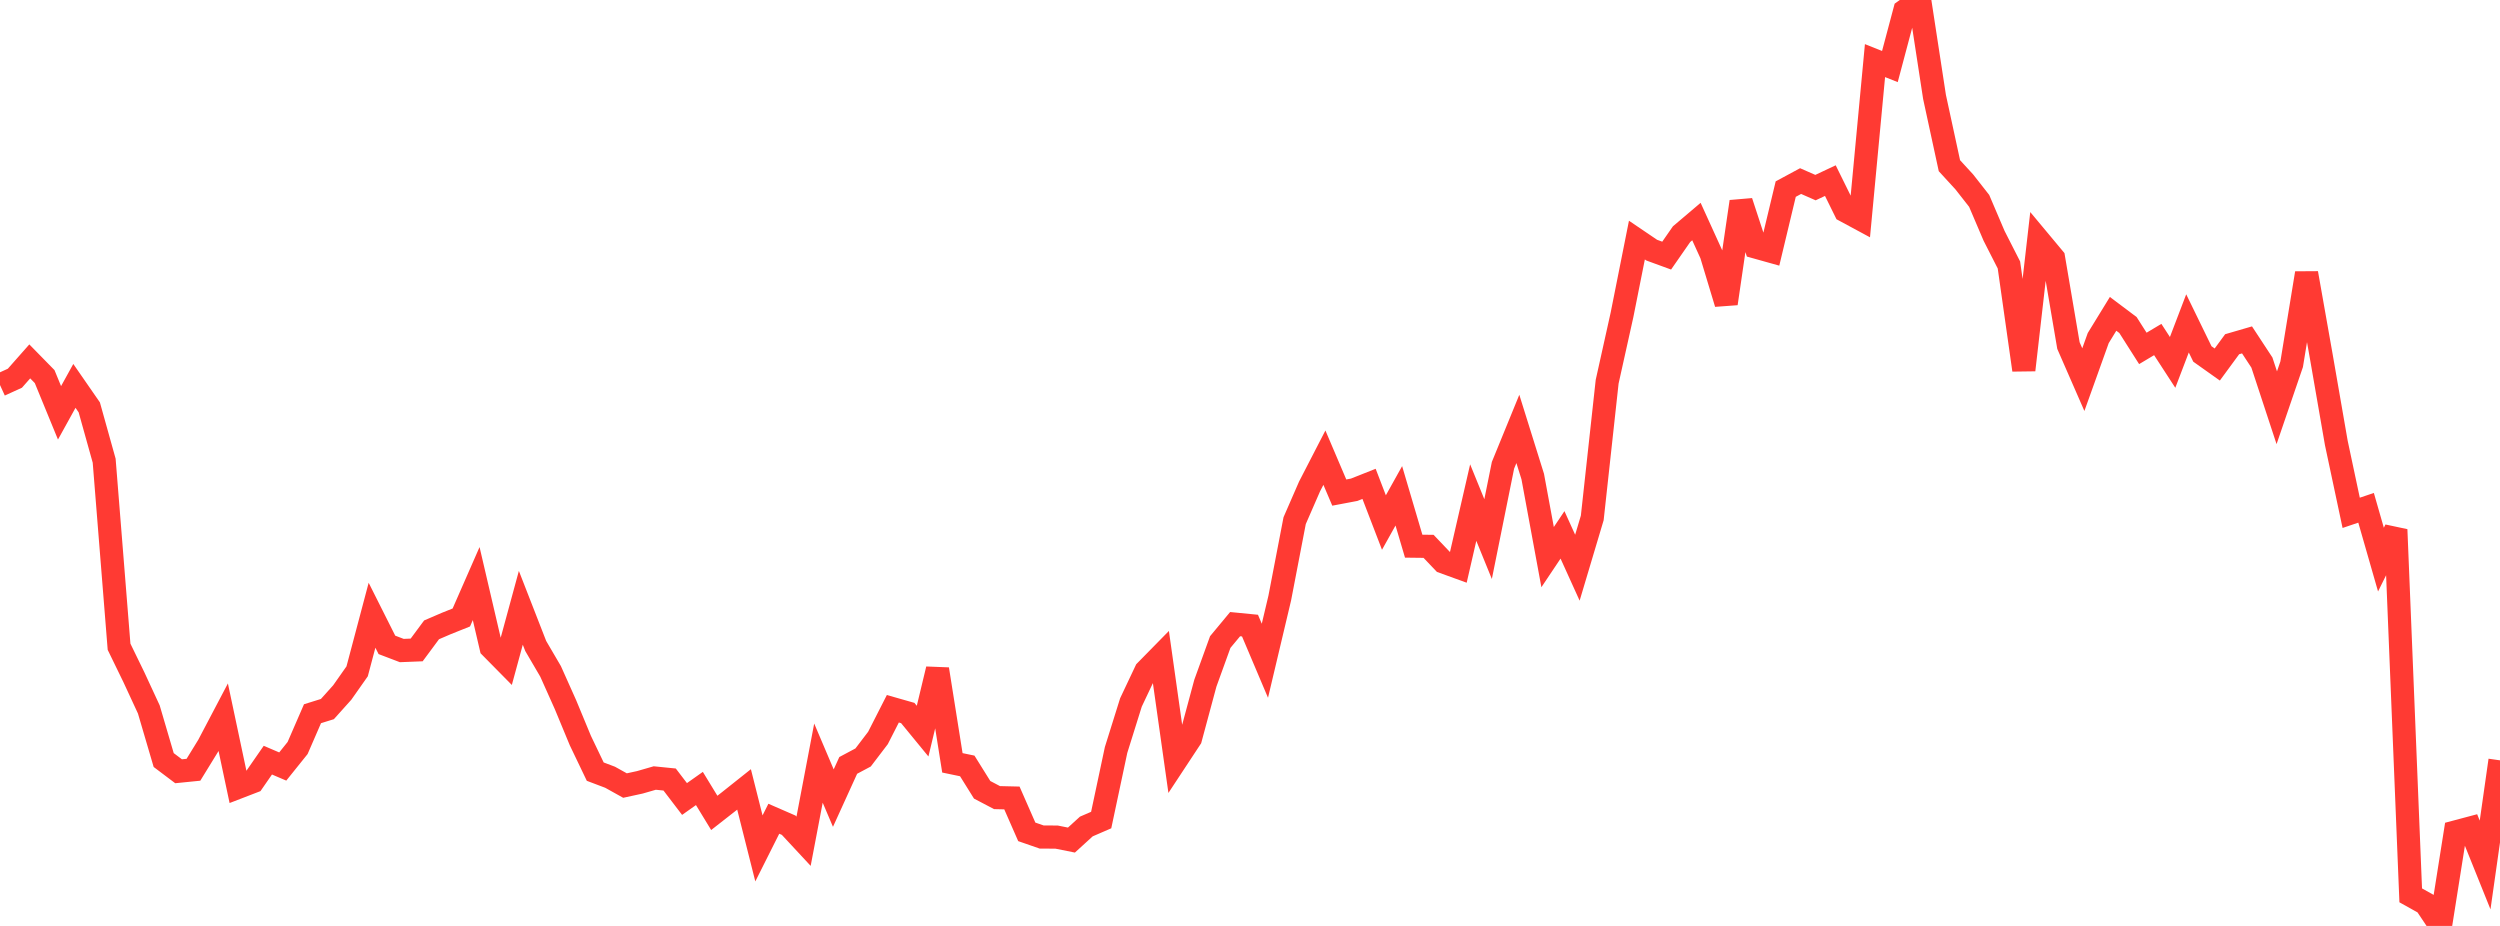 <?xml version="1.0" standalone="no"?>
<!DOCTYPE svg PUBLIC "-//W3C//DTD SVG 1.1//EN" "http://www.w3.org/Graphics/SVG/1.1/DTD/svg11.dtd">

<svg width="135" height="50" viewBox="0 0 135 50" preserveAspectRatio="none" 
  xmlns="http://www.w3.org/2000/svg"
  xmlns:xlink="http://www.w3.org/1999/xlink">


<polyline points="0.0, 20.791 0.804, 20.424 1.607, 19.515 2.411, 20.336 3.214, 22.293 4.018, 20.838 4.821, 21.998 5.625, 24.877 6.429, 34.924 7.232, 36.574 8.036, 38.31 8.839, 41.042 9.643, 41.648 10.446, 41.567 11.25, 40.258 12.054, 38.729 12.857, 42.517 13.661, 42.207 14.464, 41.048 15.268, 41.392 16.071, 40.392 16.875, 38.541 17.679, 38.29 18.482, 37.395 19.286, 36.252 20.089, 33.223 20.893, 34.823 21.696, 35.129 22.5, 35.097 23.304, 34.012 24.107, 33.666 24.911, 33.344 25.714, 31.513 26.518, 34.962 27.321, 35.776 28.125, 32.821 28.929, 34.884 29.732, 36.256 30.536, 38.052 31.339, 39.99 32.143, 41.668 32.946, 41.972 33.75, 42.42 34.554, 42.245 35.357, 42.013 36.161, 42.094 36.964, 43.146 37.768, 42.578 38.571, 43.896 39.375, 43.267 40.179, 42.628 40.982, 45.814 41.786, 44.212 42.589, 44.562 43.393, 45.427 44.196, 41.208 45.0, 43.098 45.804, 41.332 46.607, 40.904 47.411, 39.849 48.214, 38.273 49.018, 38.502 49.821, 39.481 50.625, 36.136 51.429, 41.193 52.232, 41.36 53.036, 42.649 53.839, 43.071 54.643, 43.09 55.446, 44.92 56.25, 45.199 57.054, 45.203 57.857, 45.364 58.661, 44.631 59.464, 44.283 60.268, 40.498 61.071, 37.932 61.875, 36.232 62.679, 35.413 63.482, 41.095 64.286, 39.875 65.089, 36.893 65.893, 34.671 66.696, 33.704 67.5, 33.783 68.304, 35.681 69.107, 32.295 69.911, 28.115 70.714, 26.273 71.518, 24.714 72.321, 26.599 73.125, 26.447 73.929, 26.128 74.732, 28.217 75.536, 26.774 76.339, 29.493 77.143, 29.503 77.946, 30.346 78.75, 30.638 79.554, 27.14 80.357, 29.111 81.161, 25.126 81.964, 23.162 82.768, 25.735 83.571, 30.085 84.375, 28.883 85.179, 30.656 85.982, 27.967 86.786, 20.613 87.589, 16.999 88.393, 12.965 89.196, 13.509 90.0, 13.803 90.804, 12.645 91.607, 11.964 92.411, 13.731 93.214, 16.39 94.018, 10.89 94.821, 13.343 95.625, 13.568 96.429, 10.211 97.232, 9.778 98.036, 10.131 98.839, 9.753 99.643, 11.384 100.446, 11.817 101.25, 3.273 102.054, 3.594 102.857, 0.576 103.661, 0.0 104.464, 5.234 105.268, 8.947 106.071, 9.822 106.875, 10.848 107.679, 12.732 108.482, 14.309 109.286, 19.98 110.089, 12.973 110.893, 13.938 111.696, 18.661 112.5, 20.501 113.304, 18.257 114.107, 16.948 114.911, 17.552 115.714, 18.814 116.518, 18.334 117.321, 19.57 118.125, 17.463 118.929, 19.114 119.732, 19.684 120.536, 18.588 121.339, 18.354 122.143, 19.579 122.946, 22.019 123.75, 19.668 124.554, 14.751 125.357, 19.29 126.161, 23.919 126.964, 27.693 127.768, 27.421 128.571, 30.219 129.375, 28.6 130.179, 48.349 130.982, 48.797 131.786, 50.0 132.589, 44.928 133.393, 44.714 134.196, 46.709 135.0, 41.058" fill="none" stroke="#ff3a33" stroke-width="1.25"/>

</svg>